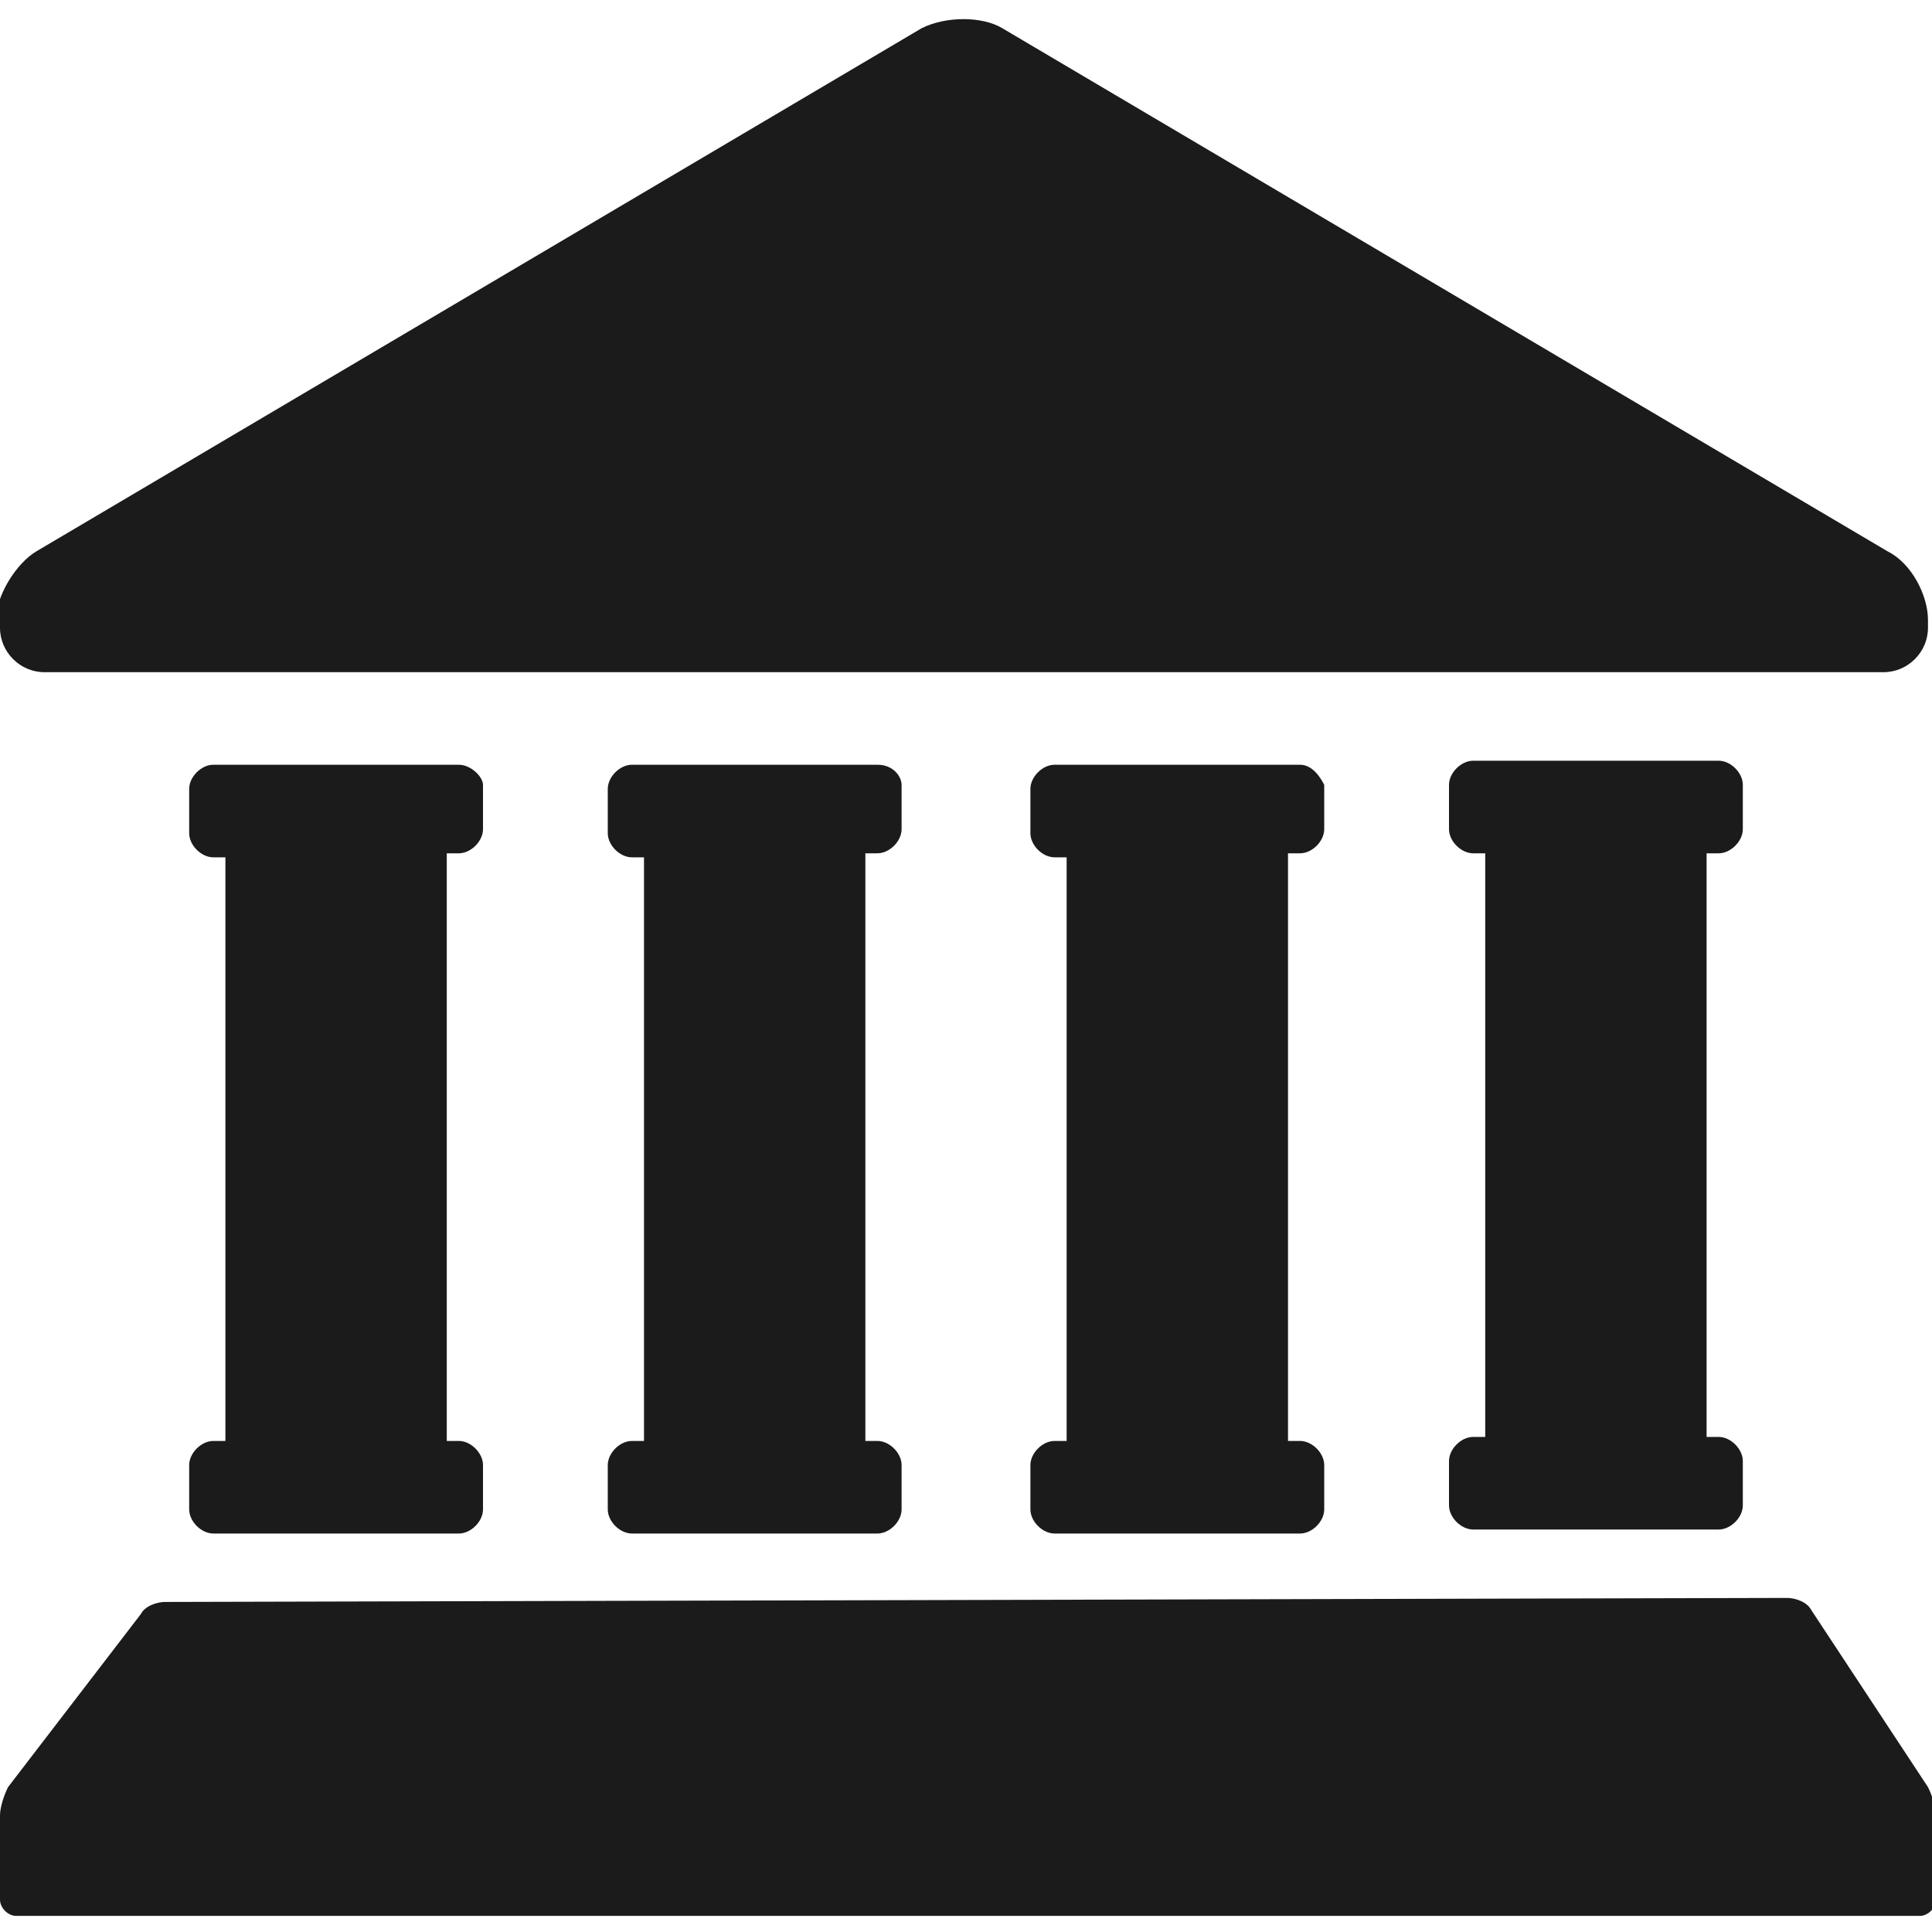 <?xml version="1.0" encoding="utf-8"?>
<!-- Generator: Adobe Illustrator 18.0.0, SVG Export Plug-In . SVG Version: 6.00 Build 0)  -->
<!DOCTYPE svg PUBLIC "-//W3C//DTD SVG 1.1//EN" "http://www.w3.org/Graphics/SVG/1.1/DTD/svg11.dtd">
<svg version="1.1" id="Layer_1" xmlns="http://www.w3.org/2000/svg" xmlns:xlink="http://www.w3.org/1999/xlink" x="0px" y="0px"
	 viewBox="0 0 48 48" style="enable-background:new 0 0 48 48;" xml:space="preserve">
<style type="text/css">
	.st0{fill:#1B1B1B;}
</style>
<g>
	<g>
		<path class="st0" d="M45,40c-0.1-0.2-0.4-0.3-0.6-0.3L4.1,39.8c-0.2,0-0.5,0.1-0.6,0.3l-3.3,4.3C0.1,44.6,0,44.9,0,45.1v2.1
			c0,0.2,0.2,0.4,0.4,0.4h47.3c0.2,0,0.4-0.2,0.4-0.4v-2.1c0-0.2-0.1-0.5-0.2-0.7L45,40z"/>
	</g>
	<g>
		<g>
			<path class="st0" d="M42.7,21.2c0.3,0,0.6-0.3,0.6-0.6v-1.1c0-0.3-0.3-0.6-0.6-0.6h-6.1c-0.3,0-0.6,0.3-0.6,0.6v1.1
				c0,0.3,0.3,0.6,0.6,0.6h0.3v14.5h-0.3c-0.3,0-0.6,0.3-0.6,0.6v1.1c0,0.3,0.3,0.6,0.6,0.6h6.1c0.3,0,0.6-0.3,0.6-0.6v-1.1
				c0-0.3-0.3-0.6-0.6-0.6h-0.3V21.2H42.7z"/>
		</g>
		<g>
			<path class="st0" d="M32.3,19h-6.1c-0.3,0-0.6,0.3-0.6,0.6v1.1c0,0.3,0.3,0.6,0.6,0.6h0.3v14.5h-0.3c-0.3,0-0.6,0.3-0.6,0.6v1.1
				c0,0.3,0.3,0.6,0.6,0.6h6.1c0.3,0,0.6-0.3,0.6-0.6v-1.1c0-0.3-0.3-0.6-0.6-0.6H32V21.2h0.3c0.3,0,0.6-0.3,0.6-0.6v-1.1
				C32.8,19.3,32.6,19,32.3,19z"/>
		</g>
		<g>
			<path class="st0" d="M21.8,19h-6.1c-0.3,0-0.6,0.3-0.6,0.6v1.1c0,0.3,0.3,0.6,0.6,0.6H16v14.5h-0.3c-0.3,0-0.6,0.3-0.6,0.6v1.1
				c0,0.3,0.3,0.6,0.6,0.6h6.1c0.3,0,0.6-0.3,0.6-0.6v-1.1c0-0.3-0.3-0.6-0.6-0.6h-0.3V21.2h0.3c0.3,0,0.6-0.3,0.6-0.6v-1.1
				C22.4,19.3,22.2,19,21.8,19z"/>
		</g>
		<g>
			<path class="st0" d="M11.4,19H5.3c-0.3,0-0.6,0.3-0.6,0.6v1.1c0,0.3,0.3,0.6,0.6,0.6h0.3v14.5H5.3c-0.3,0-0.6,0.3-0.6,0.6v1.1
				c0,0.3,0.3,0.6,0.6,0.6h6.1c0.3,0,0.6-0.3,0.6-0.6v-1.1c0-0.3-0.3-0.6-0.6-0.6h-0.3V21.2h0.3c0.3,0,0.6-0.3,0.6-0.6v-1.1
				C12,19.3,11.7,19,11.4,19z"/>
		</g>
	</g>
	<g>
		<path class="st0" d="M0,15.6c0,0.6,0.5,1.1,1.1,1.1h45.7c0.6,0,1.1-0.5,1.1-1.1v-0.2c0-0.6-0.4-1.4-1-1.7l-22-13
			c-0.5-0.3-1.4-0.3-2,0l-22,13c-0.5,0.3-1,1.1-1,1.7V15.6z"/>
	</g>
</g>
</svg>
